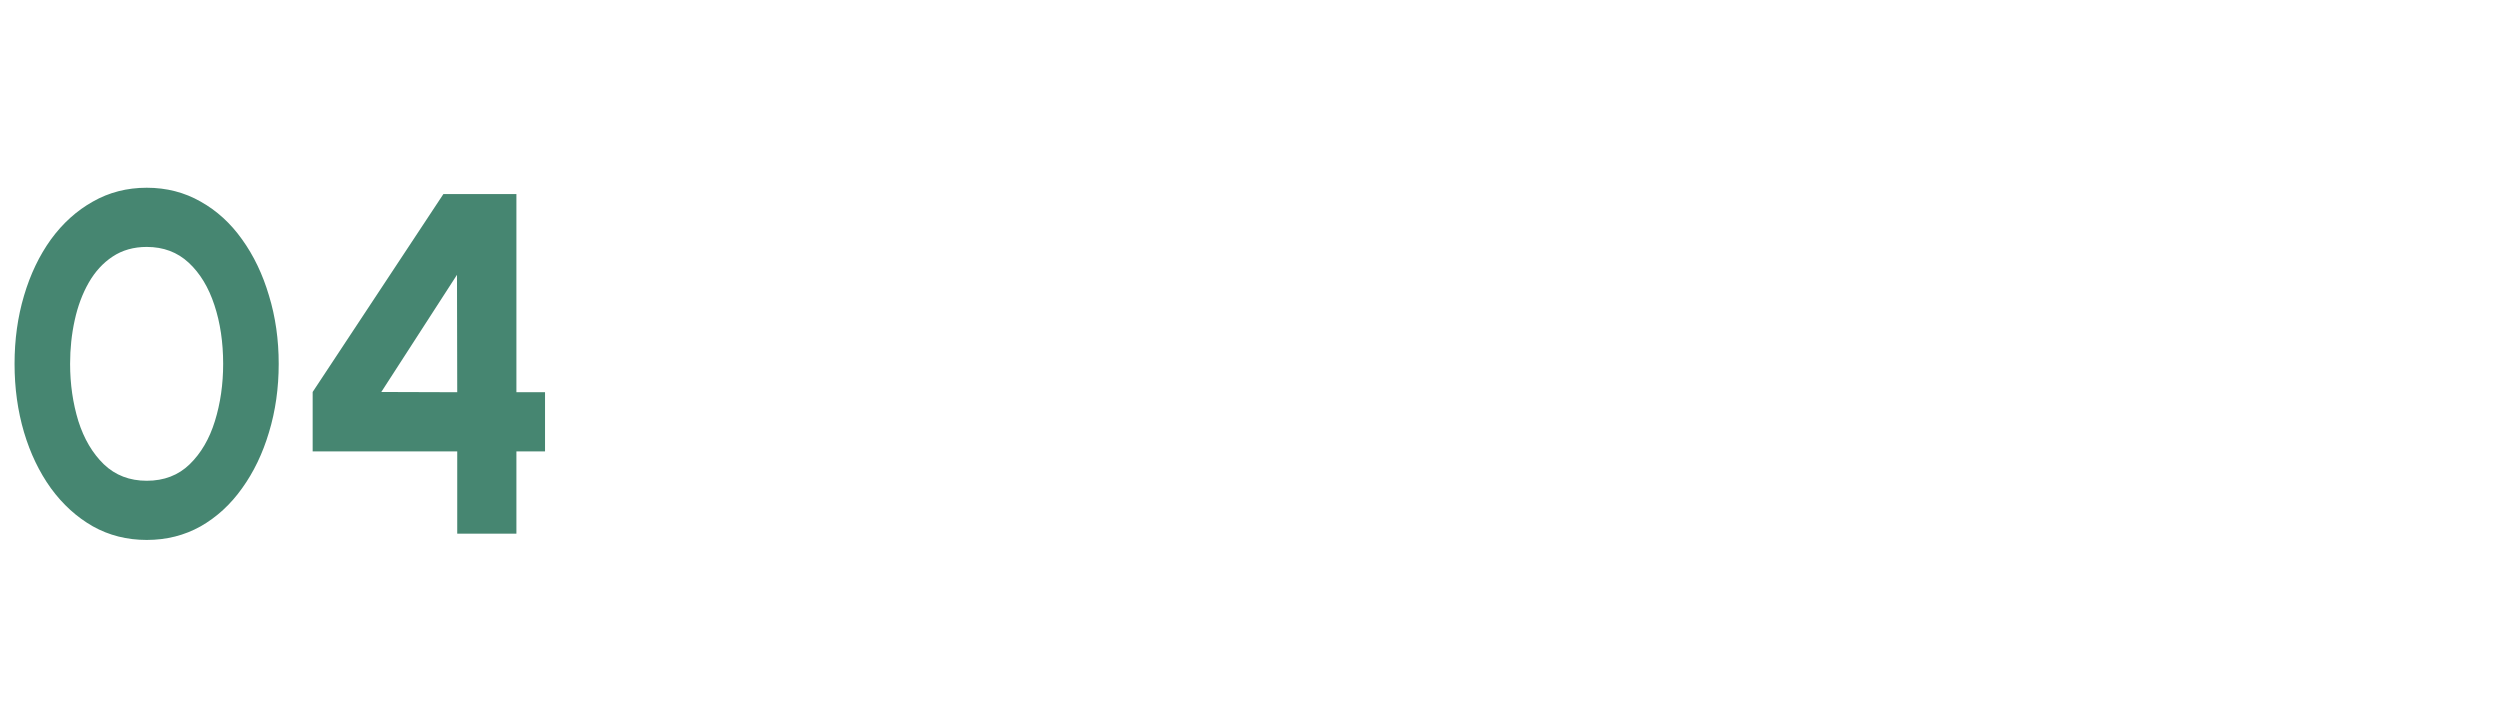 <svg xmlns="http://www.w3.org/2000/svg" width="773" height="225" viewBox="0 0 773 225" fill="none"><path d="M45.375 166.95C39.275 166.95 33.725 165.55 28.725 162.75C23.725 159.9 19.4 155.975 15.75 150.975C12.15 145.975 9.375 140.2 7.425 133.65C5.475 127.05 4.5 120 4.5 112.5C4.5 105 5.475 97.975 7.425 91.425C9.375 84.825 12.15 79.025 15.75 74.025C19.4 69.025 23.725 65.125 28.725 62.325C33.725 59.475 39.275 58.05 45.375 58.05C51.475 58.05 57.025 59.475 62.025 62.325C67.025 65.125 71.3 69.025 74.85 74.025C78.45 79.025 81.225 84.825 83.175 91.425C85.175 97.975 86.175 105 86.175 112.5C86.175 120 85.175 127.05 83.175 133.65C81.225 140.2 78.45 145.975 74.85 150.975C71.3 155.975 67.025 159.9 62.025 162.75C57.025 165.55 51.475 166.95 45.375 166.95ZM45.375 148.65C50.725 148.65 55.15 146.95 58.65 143.55C62.15 140.15 64.75 135.7 66.45 130.2C68.15 124.7 69 118.8 69 112.5C69 105.85 68.1 99.8 66.3 94.35C64.5 88.85 61.85 84.475 58.35 81.225C54.85 77.975 50.525 76.35 45.375 76.35C41.325 76.35 37.8 77.35 34.8 79.35C31.85 81.3 29.4 83.975 27.45 87.375C25.5 90.775 24.05 94.65 23.1 99C22.15 103.3 21.675 107.8 21.675 112.5C21.675 118.75 22.525 124.65 24.225 130.2C25.975 135.7 28.6 140.15 32.1 143.55C35.65 146.95 40.075 148.65 45.375 148.65ZM141.374 165V139.575H96.674V121.2L137.099 60H159.674V121.275H168.524V139.575H159.674V165H141.374ZM117.899 121.2L141.374 121.275L141.299 84.975L117.899 121.2Z" fill="#468671"></path></svg>